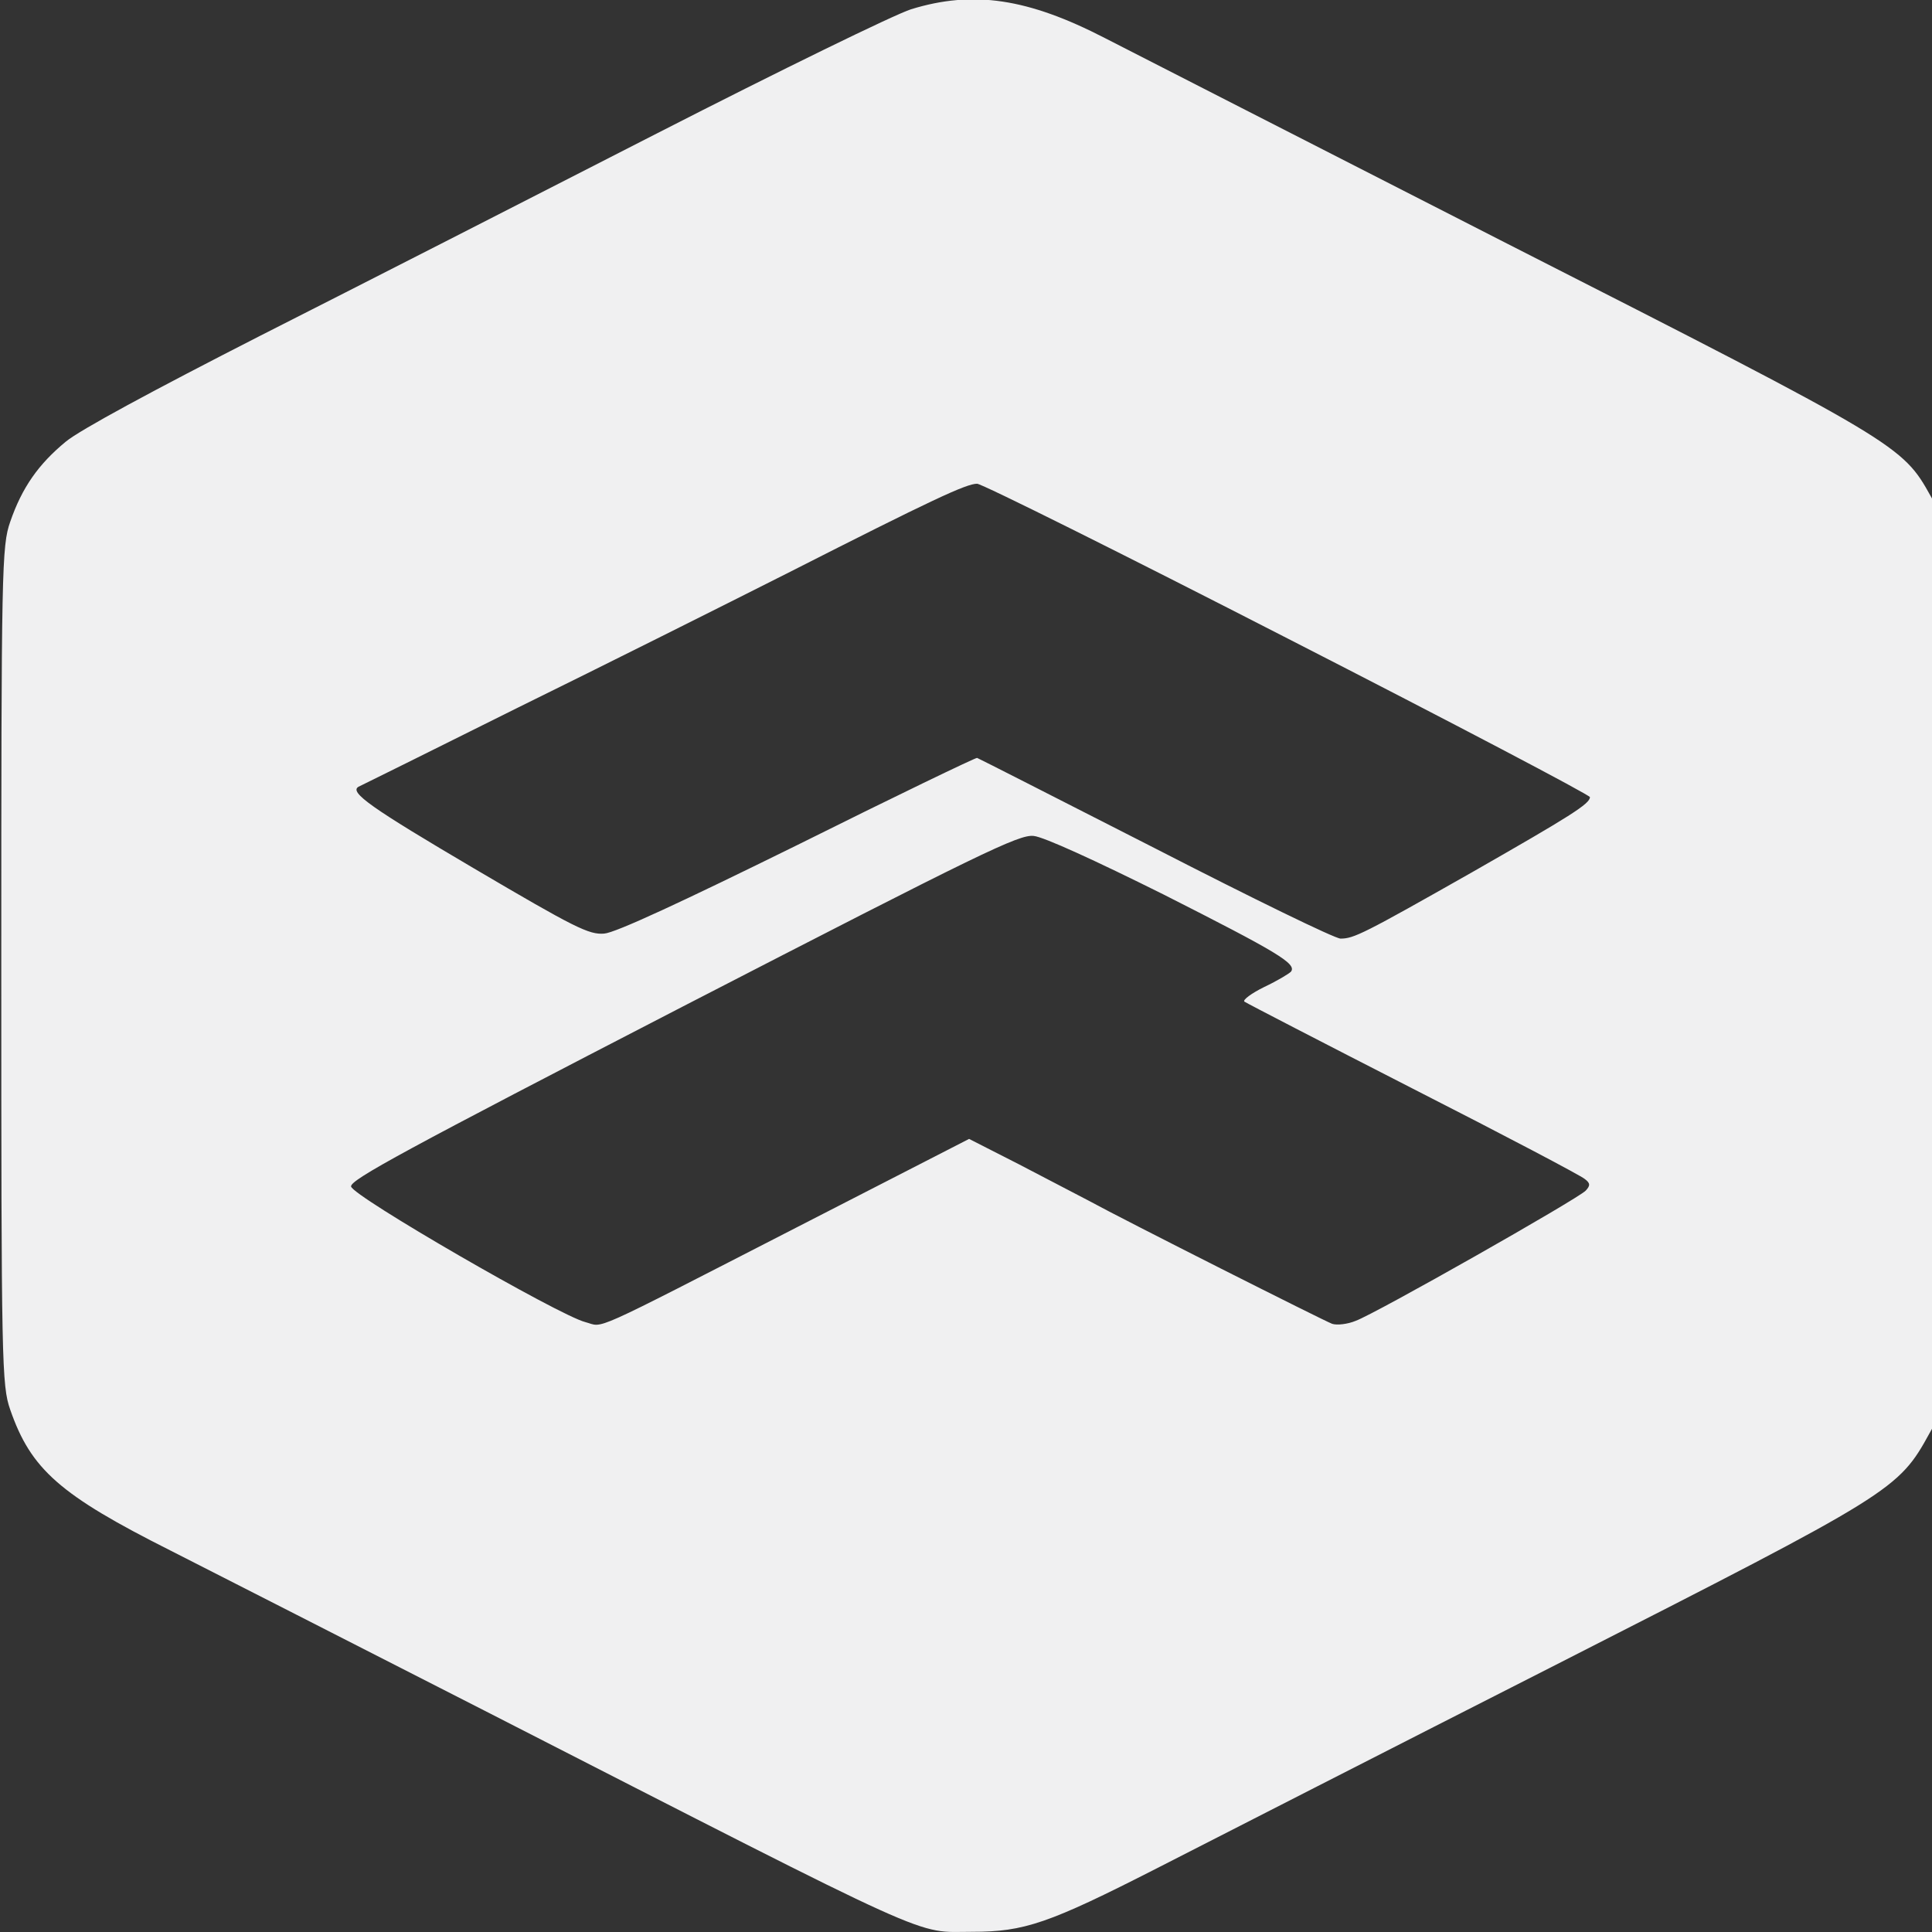 <svg id="e7Eau9k46x81" xmlns="http://www.w3.org/2000/svg" fill="#f0f0f1" width="20" height="20" xmlns:xlink="http://www.w3.org/1999/xlink" viewBox="0 0 250 250" shape-rendering="geometricPrecision" text-rendering="geometricPrecision"><rect x="0" y="0" width="250" height="250" fill="#333333" stroke="none"/><g transform="matrix(.061 0 0-.054-25.454 259.155)"><path d="M2350,4777c-36-13-277-146-540-298-261-151-639-369-840-484-229-132-383-226-413-254-58-54-93-110-118-192-18-58-19-109-19-1064s1-1006,19-1064c44-143,105-204,341-338c96-55,396-228,665-383c978-565,910-530,1035-530c110,0,162,20,391,152c118,68,502,290,854,492c709,408,719,414,786,552l34,69v1055v1055l-32,65c-60,122-68,128-898,605-418,241-802,463-854,493-163,95-279,115-411,69Zm799-1508c353-204,641-375,641-380c0-16-41-45-250-180-231-148-251-159-279-159-12,0-188,97-393,216-205,118-375,216-378,217s-174-92-380-208c-246-137-387-211-411-213-32-3-61,13-276,156-218,145-266,183-245,196c4,2,156,87,337,189c182,101,440,247,575,324c305,175,377,213,400,213c10,0,307-167,659-371Zm-264-613c243-139,283-166,271-185-4-5-29-22-57-37-27-15-46-31-42-35c5-4,166-98,358-209c193-111,356-208,364-216c12-10,12-16,2-28-17-20-446-295-488-312-17-8-40-11-50-7-17,7-437,246-518,296-22,13-88,52-146,86l-106,61-364-211c-452-262-409-240-450-228-56,16-494,302-497,325-2,16,114,87,705,432c632,368,712,412,743,408c21-2,131-59,275-140Z"/></g></svg>
